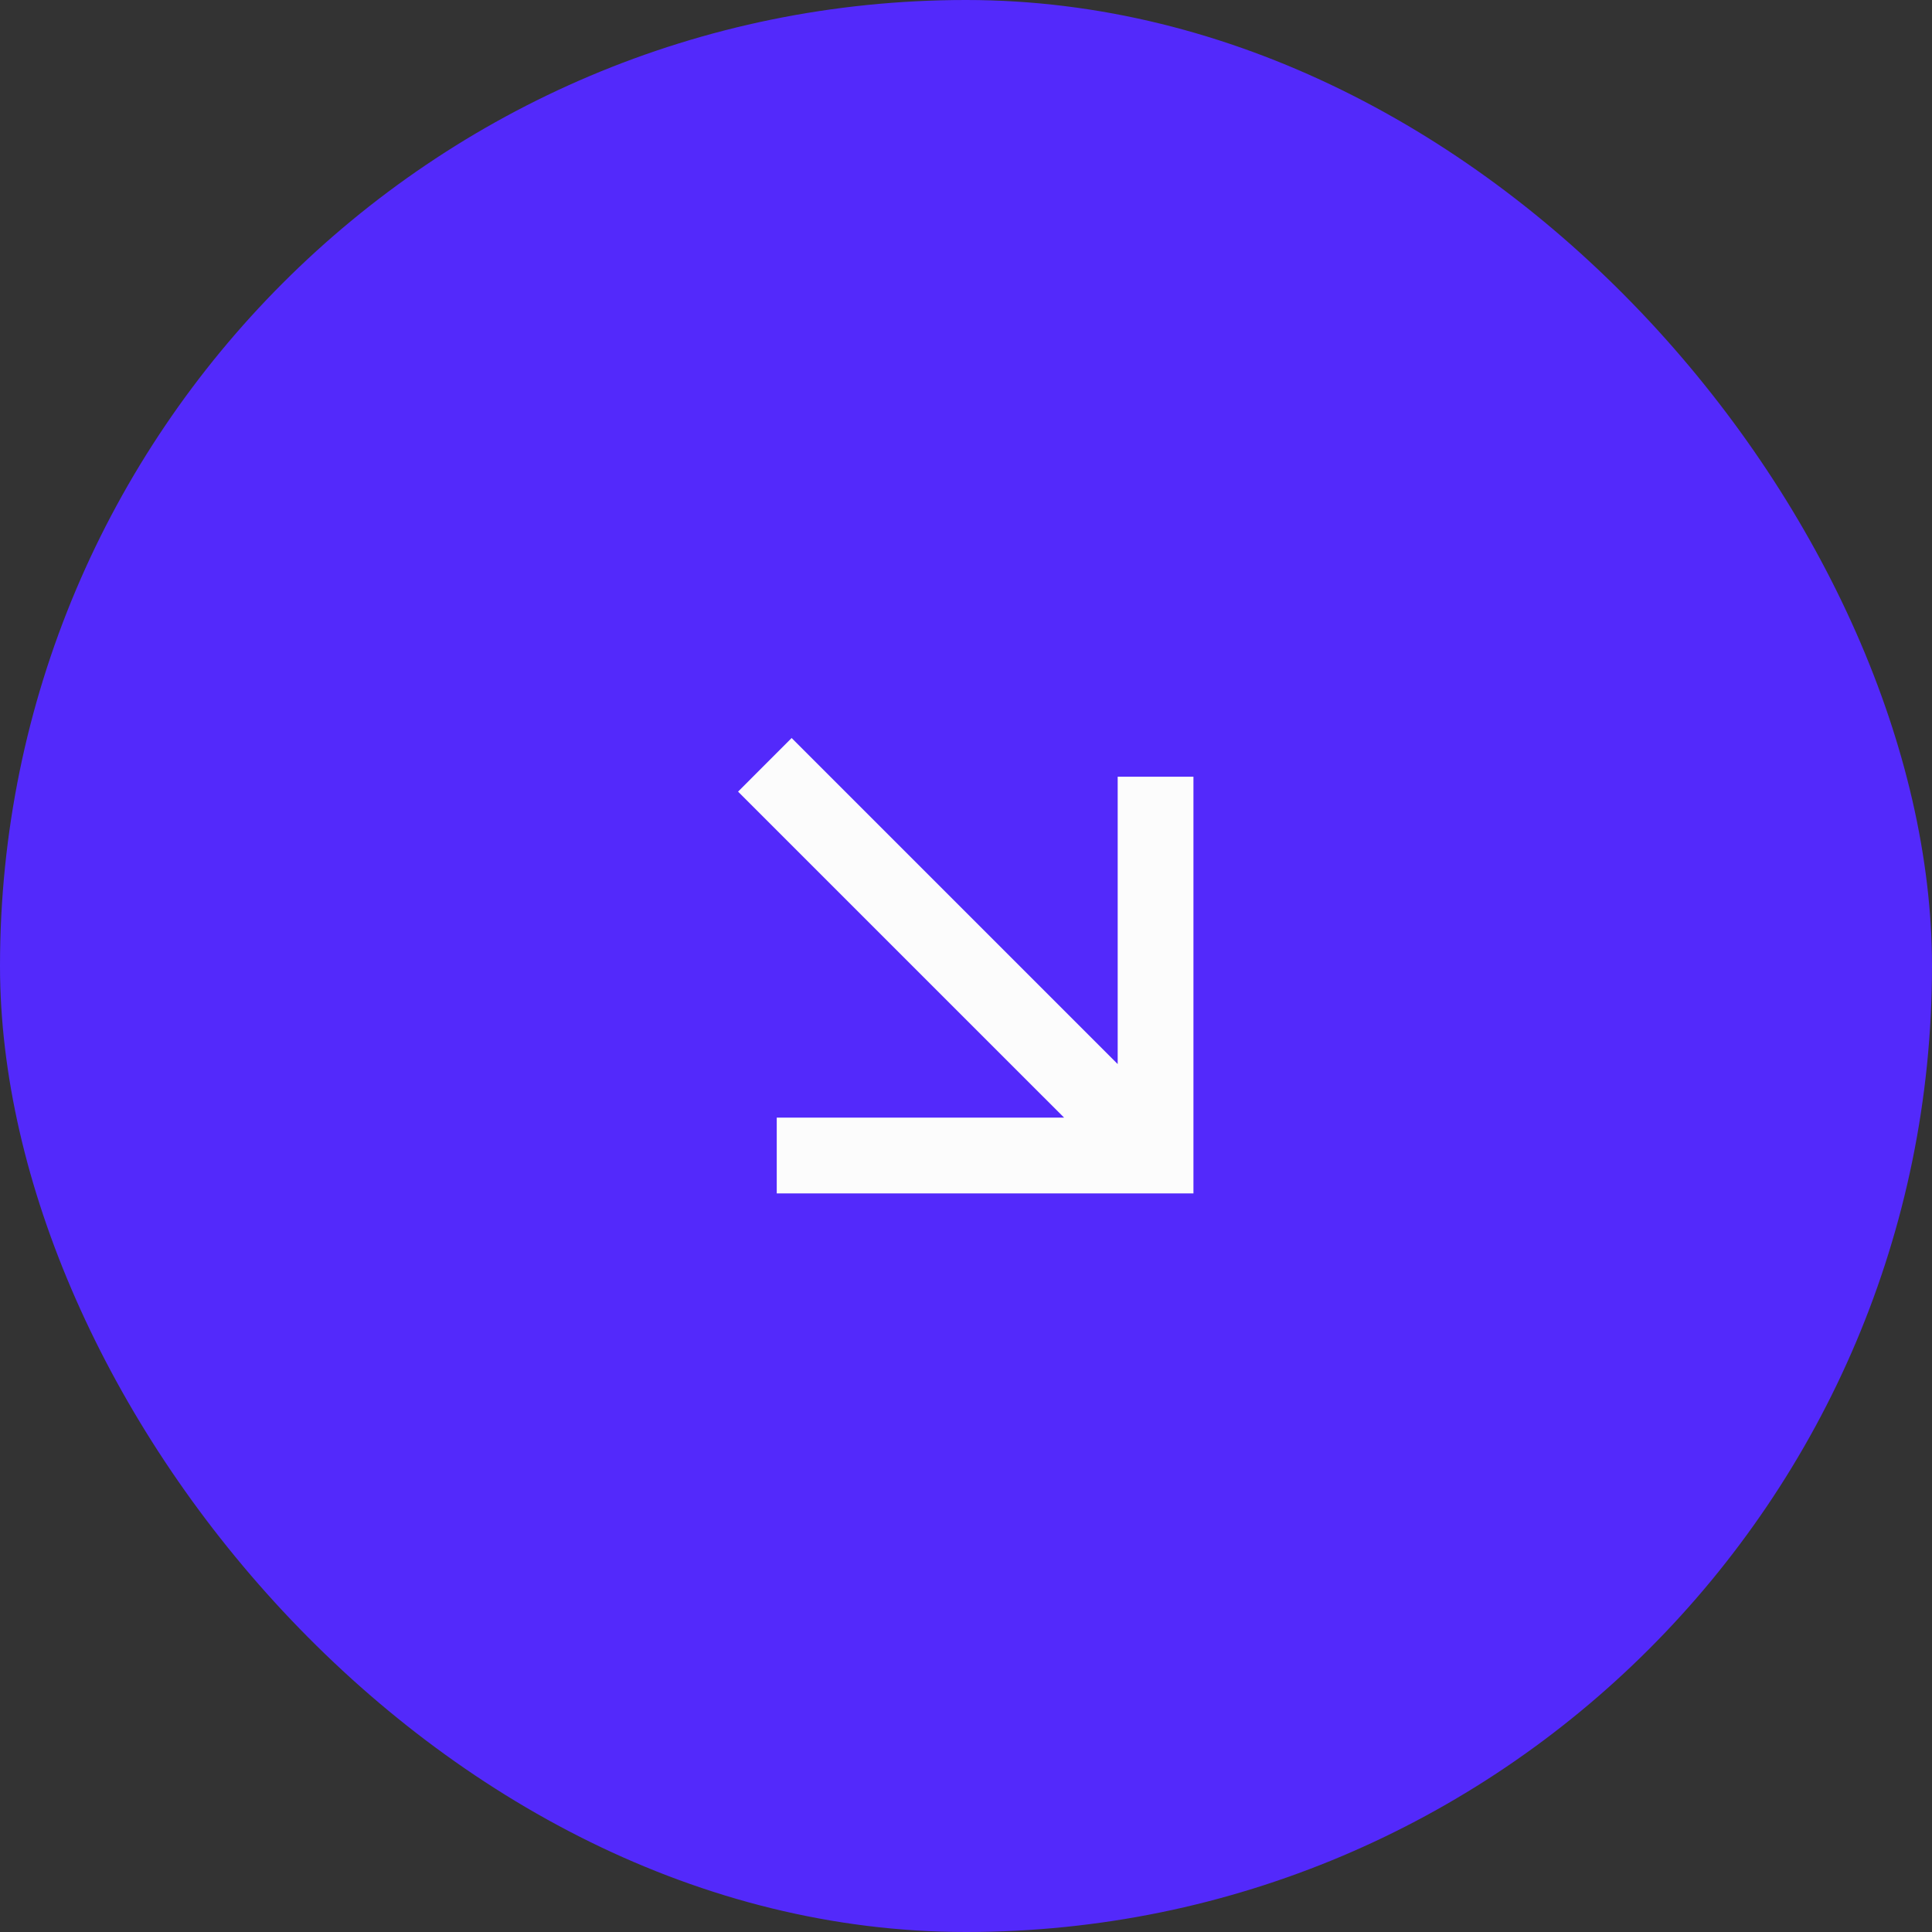 <svg width="51" height="51" viewBox="0 0 51 51" fill="none" xmlns="http://www.w3.org/2000/svg">
<rect x="0" y="0" width="51" height="51" fill="#333333" stroke="none"/>
<rect width="51" height="51" rx="25.5" fill="#5329FB"/>
<path d="M28.09 29.503L19.483 20.897L20.897 19.482L29.504 28.089V20.503H31.504V31.503H20.504V29.503H28.09Z" fill="#FCFCFC"/>
</svg>
